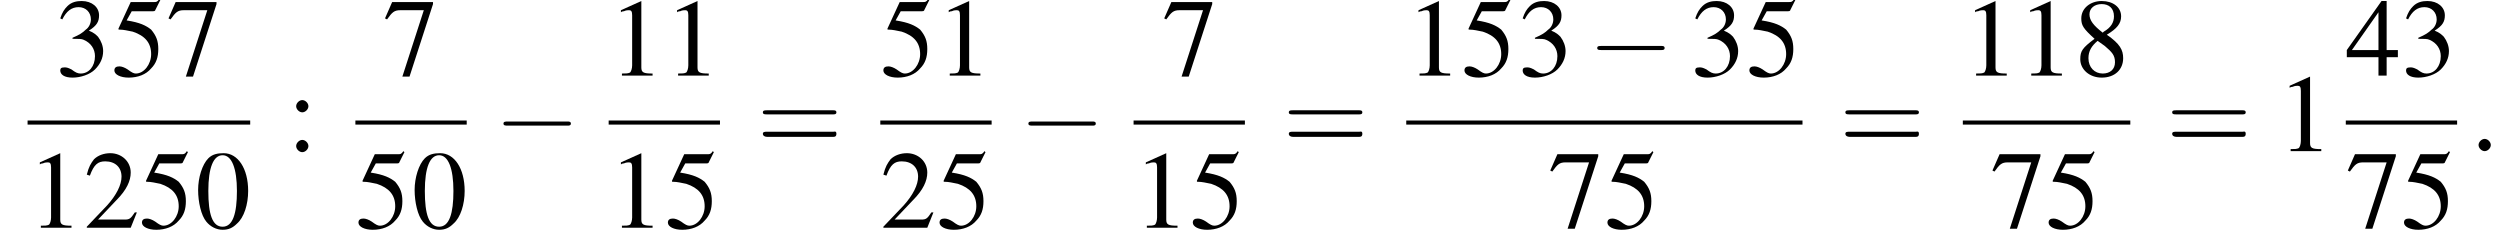 <?xml version='1.0' encoding='UTF-8'?>
<!---8.4-->
<svg version='1.1' xmlns='http://www.w3.org/2000/svg' xmlns:xlink='http://www.w3.org/1999/xlink' width='244.8pt' height='23.3pt' viewBox='114.2 69.8 244.8 23.3'>
<defs>
<path id='g7-58' d='M2.1-.6C2.1-.9 1.8-1.2 1.5-1.2S.9-.9 .9-.6S1.2 0 1.5 0S2.1-.3 2.1-.6Z'/>
<use id='g11-48' xlink:href='#g3-48'/>
<use id='g11-49' xlink:href='#g3-49'/>
<use id='g11-50' xlink:href='#g3-50'/>
<use id='g11-51' xlink:href='#g3-51'/>
<use id='g11-52' xlink:href='#g3-52'/>
<use id='g11-53' xlink:href='#g3-53'/>
<use id='g11-55' xlink:href='#g3-55'/>
<use id='g11-56' xlink:href='#g3-56'/>
<use id='g11-58' xlink:href='#g3-58'/>
<path id='g3-48' d='M2.8-7.3C2.2-7.3 1.7-7.2 1.3-6.8C.7-6.2 .3-4.9 .3-3.7C.3-2.5 .6-1.2 1.1-.6C1.5-.1 2.1 .2 2.7 .2C3.3 .2 3.7 0 4.1-.4C4.8-1 5.2-2.3 5.2-3.6C5.2-5.8 4.2-7.3 2.8-7.3ZM2.7-7.1C3.6-7.1 4.1-5.8 4.1-3.6S3.7-.1 2.7-.1S1.3-1.3 1.3-3.6C1.3-5.9 1.8-7.1 2.7-7.1Z'/>
<path id='g3-49' d='M3.2-7.3L1.2-6.4V-6.2C1.3-6.3 1.5-6.3 1.5-6.3C1.7-6.4 1.9-6.4 2-6.4C2.2-6.4 2.3-6.3 2.3-5.9V-1C2.3-.7 2.2-.4 2.1-.3C1.9-.2 1.7-.2 1.3-.2V0H4.3V-.2C3.4-.2 3.2-.3 3.2-.8V-7.3L3.2-7.3Z'/>
<path id='g3-50' d='M5.2-1.5L5-1.5C4.6-.9 4.5-.8 4-.8H1.4L3.2-2.7C4.2-3.7 4.6-4.6 4.6-5.4C4.6-6.5 3.7-7.3 2.6-7.3C2-7.3 1.4-7.1 1-6.7C.7-6.3 .5-6 .3-5.2L.6-5.1C1-6.2 1.4-6.5 2.1-6.5C3.1-6.5 3.7-5.9 3.7-5C3.7-4.2 3.2-3.2 2.3-2.2L.3-.1V0H4.6L5.2-1.5Z'/>
<path id='g3-51' d='M1.7-3.6C2.3-3.6 2.6-3.6 2.8-3.5C3.5-3.2 3.9-2.6 3.9-1.9C3.9-.9 3.3-.2 2.5-.2C2.2-.2 2-.3 1.6-.6C1.2-.8 1.1-.8 .9-.8C.6-.8 .5-.7 .5-.5C.5-.1 .9 .2 1.7 .2C2.5 .2 3.4-.1 3.9-.6S4.7-1.7 4.7-2.4C4.7-2.9 4.5-3.4 4.2-3.8C4-4 3.8-4.2 3.3-4.4C4.1-4.9 4.3-5.3 4.3-5.9C4.3-6.7 3.6-7.3 2.6-7.3C2.1-7.3 1.6-7.2 1.2-6.8C.9-6.5 .7-6.2 .5-5.6L.7-5.5C1.1-6.3 1.6-6.7 2.3-6.7C3-6.7 3.5-6.2 3.5-5.5C3.5-5.1 3.3-4.7 3-4.5C2.7-4.2 2.4-4 1.7-3.7V-3.6Z'/>
<path id='g3-52' d='M5.1-2.5H4V-7.3H3.5L.1-2.5V-1.8H3.2V0H4V-1.8H5.1V-2.5ZM3.2-2.5H.6L3.2-6.2V-2.5Z'/>
<path id='g3-53' d='M2-6.3H4.1C4.3-6.3 4.3-6.4 4.3-6.4L4.8-7.4L4.7-7.5C4.5-7.2 4.4-7.2 4.2-7.2H1.9L.7-4.6C.7-4.6 .7-4.6 .7-4.6C.7-4.5 .7-4.5 .8-4.5C1.2-4.5 1.6-4.4 2.1-4.3C3.3-3.9 3.9-3.2 3.9-2.1C3.9-1.1 3.2-.2 2.4-.2C2.2-.2 2-.3 1.6-.6C1.3-.8 1-.9 .8-.9C.5-.9 .3-.8 .3-.5C.3-.1 .9 .2 1.7 .2C2.6 .2 3.4-.1 3.9-.7C4.4-1.2 4.6-1.8 4.6-2.6C4.6-3.4 4.4-3.9 3.9-4.5C3.4-4.9 2.8-5.2 1.5-5.4L2-6.3Z'/>
<path id='g3-55' d='M4.9-7.2H.9L.2-5.6L.4-5.5C.9-6.2 1.1-6.4 1.7-6.4H4L1.9 .1H2.6L4.9-7V-7.2Z'/>
<path id='g3-56' d='M3.2-4C4.2-4.6 4.6-5.1 4.6-5.8C4.6-6.7 3.8-7.3 2.7-7.3C1.6-7.3 .7-6.6 .7-5.6C.7-4.9 .9-4.6 2-3.6C.8-2.7 .6-2.4 .6-1.6C.6-.6 1.5 .2 2.7 .2C4 .2 4.8-.6 4.8-1.7C4.8-2.5 4.5-3.1 3.2-4ZM3-2.9C3.7-2.3 4-2 4-1.3C4-.6 3.5-.2 2.8-.2C2-.2 1.4-.8 1.4-1.7C1.4-2.4 1.7-2.9 2.3-3.4L3-2.9ZM2.8-4.2C1.9-4.9 1.5-5.4 1.5-6C1.5-6.6 2-7 2.7-7C3.4-7 3.9-6.6 3.9-5.8C3.9-5.2 3.6-4.7 2.9-4.3C2.9-4.3 2.9-4.3 2.8-4.2Z'/>
<path id='g3-58' d='M1.5-5C1.2-5 .9-4.7 .9-4.4C.9-4.1 1.2-3.8 1.5-3.8C1.8-3.8 2.1-4.1 2.1-4.4C2.1-4.7 1.8-5 1.5-5ZM1.5-1.1C1.2-1.1 .9-.8 .9-.5C.9-.2 1.2 .1 1.5 .1C1.8 .1 2.1-.2 2.1-.5C2.1-.8 1.8-1.1 1.5-1.1Z'/>
<path id='g12-61' d='M7.5-3.6C7.6-3.6 7.8-3.6 7.8-3.8S7.6-4 7.5-4H1C.8-4 .6-4 .6-3.8S.8-3.6 1-3.6H7.5ZM7.5-1.4C7.6-1.4 7.8-1.4 7.8-1.7S7.6-1.9 7.5-1.9H1C.8-1.9 .6-1.9 .6-1.7S.8-1.4 1-1.4H7.5Z'/>
<path id='g1-0' d='M7.2-2.5C7.3-2.5 7.5-2.5 7.5-2.7S7.3-2.9 7.2-2.9H1.3C1.1-2.9 .9-2.9 .9-2.7S1.1-2.5 1.3-2.5H7.2Z'/>
</defs>
<g id='page1'>

<use x='119.6' y='77.2' xlink:href='#g11-51'/>
<use x='125.1' y='77.2' xlink:href='#g11-53'/>
<use x='130.5' y='77.2' xlink:href='#g11-55'/>
<rect x='116.9' y='81.6' height='.4' width='21.8'/>
<use x='116.9' y='92.1' xlink:href='#g11-49'/>
<use x='122.4' y='92.1' xlink:href='#g11-50'/>
<use x='127.8' y='92.1' xlink:href='#g11-53'/>
<use x='133.3' y='92.1' xlink:href='#g11-48'/>
<use x='142.3' y='84.6' xlink:href='#g11-58'/>
<use x='151.7' y='77.2' xlink:href='#g11-55'/>
<rect x='149' y='81.6' height='.4' width='10.9'/>
<use x='149' y='92.1' xlink:href='#g11-53'/>
<use x='154.5' y='92.1' xlink:href='#g11-48'/>
<use x='162.6' y='84.6' xlink:href='#g1-0'/>
<use x='173.8' y='77.2' xlink:href='#g11-49'/>
<use x='179.3' y='77.2' xlink:href='#g11-49'/>
<rect x='173.8' y='81.6' height='.4' width='10.9'/>
<use x='173.8' y='92.1' xlink:href='#g11-49'/>
<use x='179.3' y='92.1' xlink:href='#g11-53'/>
<use x='188.3' y='84.6' xlink:href='#g12-61'/>
<use x='200.4' y='77.2' xlink:href='#g11-53'/>
<use x='205.9' y='77.2' xlink:href='#g11-49'/>
<rect x='200.4' y='81.6' height='.4' width='10.9'/>
<use x='200.4' y='92.1' xlink:href='#g11-50'/>
<use x='205.9' y='92.1' xlink:href='#g11-53'/>
<use x='214' y='84.6' xlink:href='#g1-0'/>
<use x='228' y='77.2' xlink:href='#g11-55'/>
<rect x='225.2' y='81.6' height='.4' width='10.9'/>
<use x='225.2' y='92.1' xlink:href='#g11-49'/>
<use x='230.7' y='92.1' xlink:href='#g11-53'/>
<use x='239.8' y='84.6' xlink:href='#g12-61'/>
<use x='251.9' y='77.2' xlink:href='#g11-49'/>
<use x='257.3' y='77.2' xlink:href='#g11-53'/>
<use x='262.8' y='77.2' xlink:href='#g11-51'/>
<use x='269.7' y='77.2' xlink:href='#g1-0'/>
<use x='279.7' y='77.2' xlink:href='#g11-51'/>
<use x='285.2' y='77.2' xlink:href='#g11-53'/>
<rect x='251.9' y='81.6' height='.4' width='38.8'/>
<use x='265.8' y='92.1' xlink:href='#g11-55'/>
<use x='271.3' y='92.1' xlink:href='#g11-53'/>
<use x='294.3' y='84.6' xlink:href='#g12-61'/>
<use x='306.4' y='77.2' xlink:href='#g11-49'/>
<use x='311.8' y='77.2' xlink:href='#g11-49'/>
<use x='317.3' y='77.2' xlink:href='#g11-56'/>
<rect x='306.4' y='81.6' height='.4' width='16.4'/>
<use x='309.1' y='92.1' xlink:href='#g11-55'/>
<use x='314.5' y='92.1' xlink:href='#g11-53'/>
<use x='326.3' y='84.6' xlink:href='#g12-61'/>
<use x='337.2' y='84.6' xlink:href='#g11-49'/>
<use x='343.9' y='77.2' xlink:href='#g11-52'/>
<use x='349.3' y='77.2' xlink:href='#g11-51'/>
<rect x='343.9' y='81.6' height='.4' width='10.9'/>
<use x='343.9' y='92.1' xlink:href='#g11-55'/>
<use x='349.3' y='92.1' xlink:href='#g11-53'/>
<use x='356' y='84.6' xlink:href='#g7-58'/>
</g>
</svg>